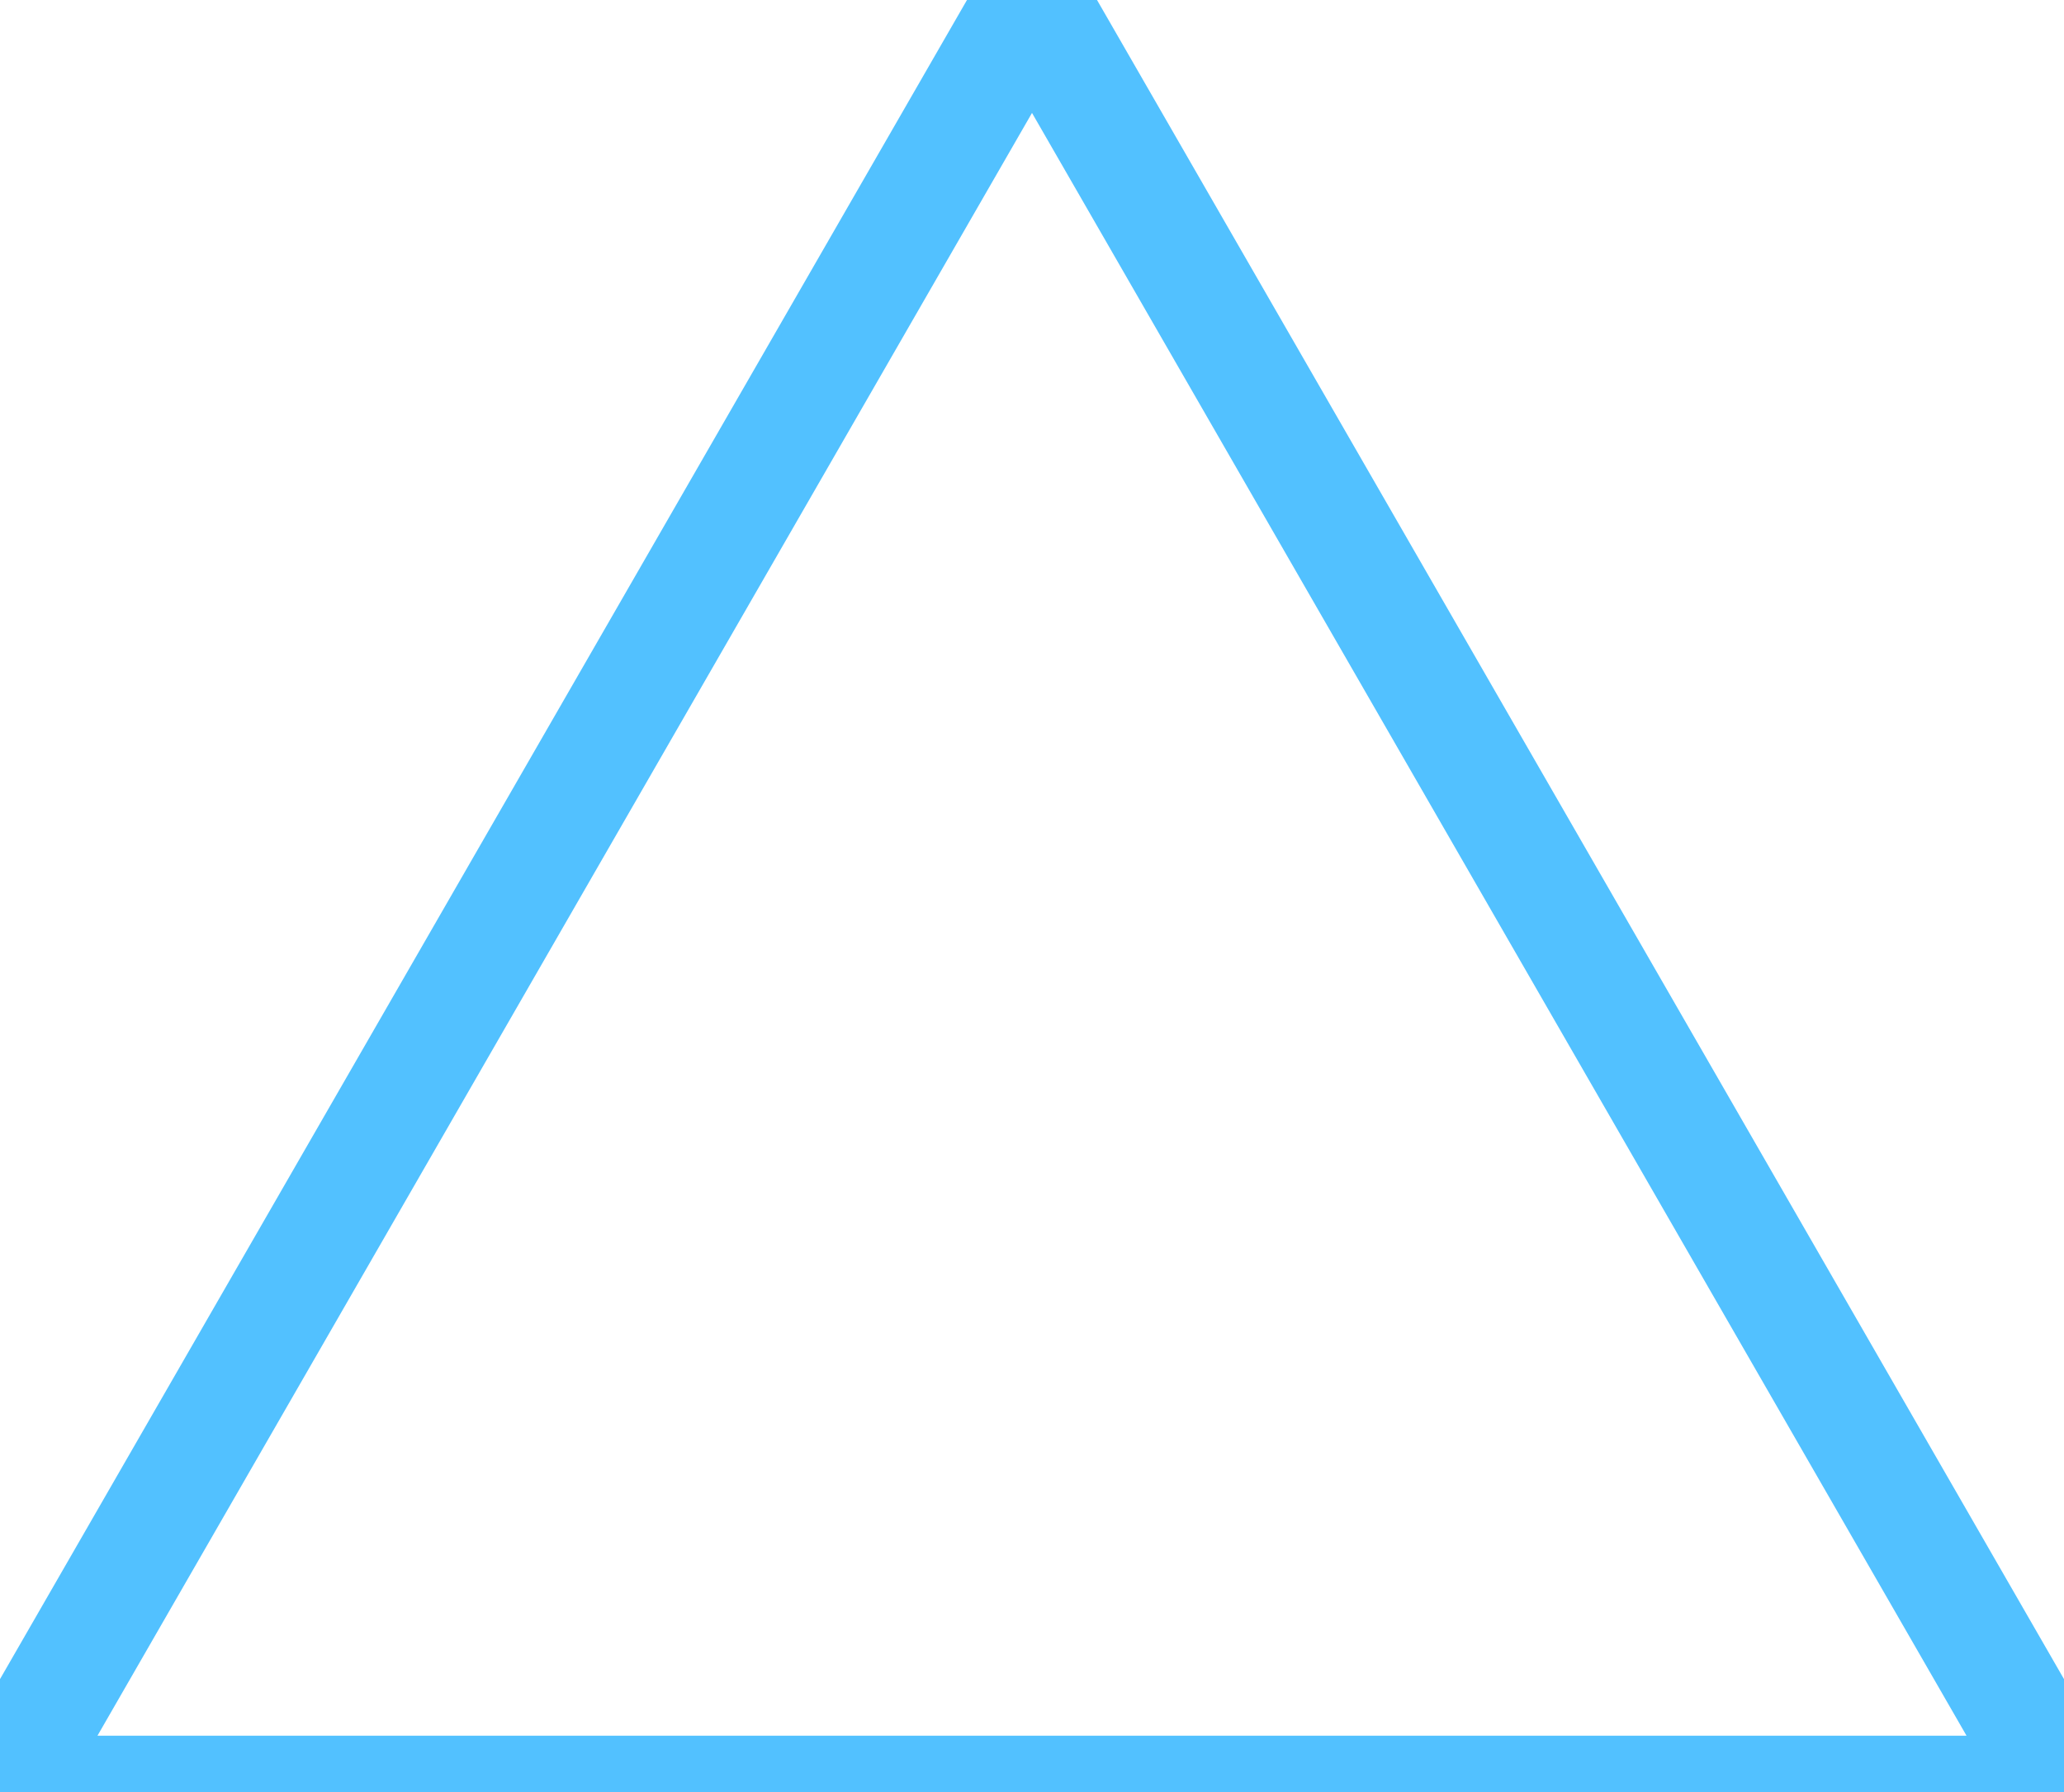<?xml version="1.0" encoding="UTF-8"?> <!-- Generator: Adobe Illustrator 21.0.0, SVG Export Plug-In . SVG Version: 6.00 Build 0) --> <svg xmlns="http://www.w3.org/2000/svg" xmlns:xlink="http://www.w3.org/1999/xlink" id="Слой_1" x="0px" y="0px" viewBox="0 0 7.6 6.6" style="enable-background:new 0 0 7.6 6.6;" xml:space="preserve"> <style type="text/css"> .st0{fill:none;stroke:#52C1FF;stroke-width:0.415;stroke-miterlimit:10;} </style> <polygon class="st0" points="3.8,6.6 7.6,6.6 5.7,3.3 3.8,0 1.9,3.3 0,6.6 "></polygon> </svg> 